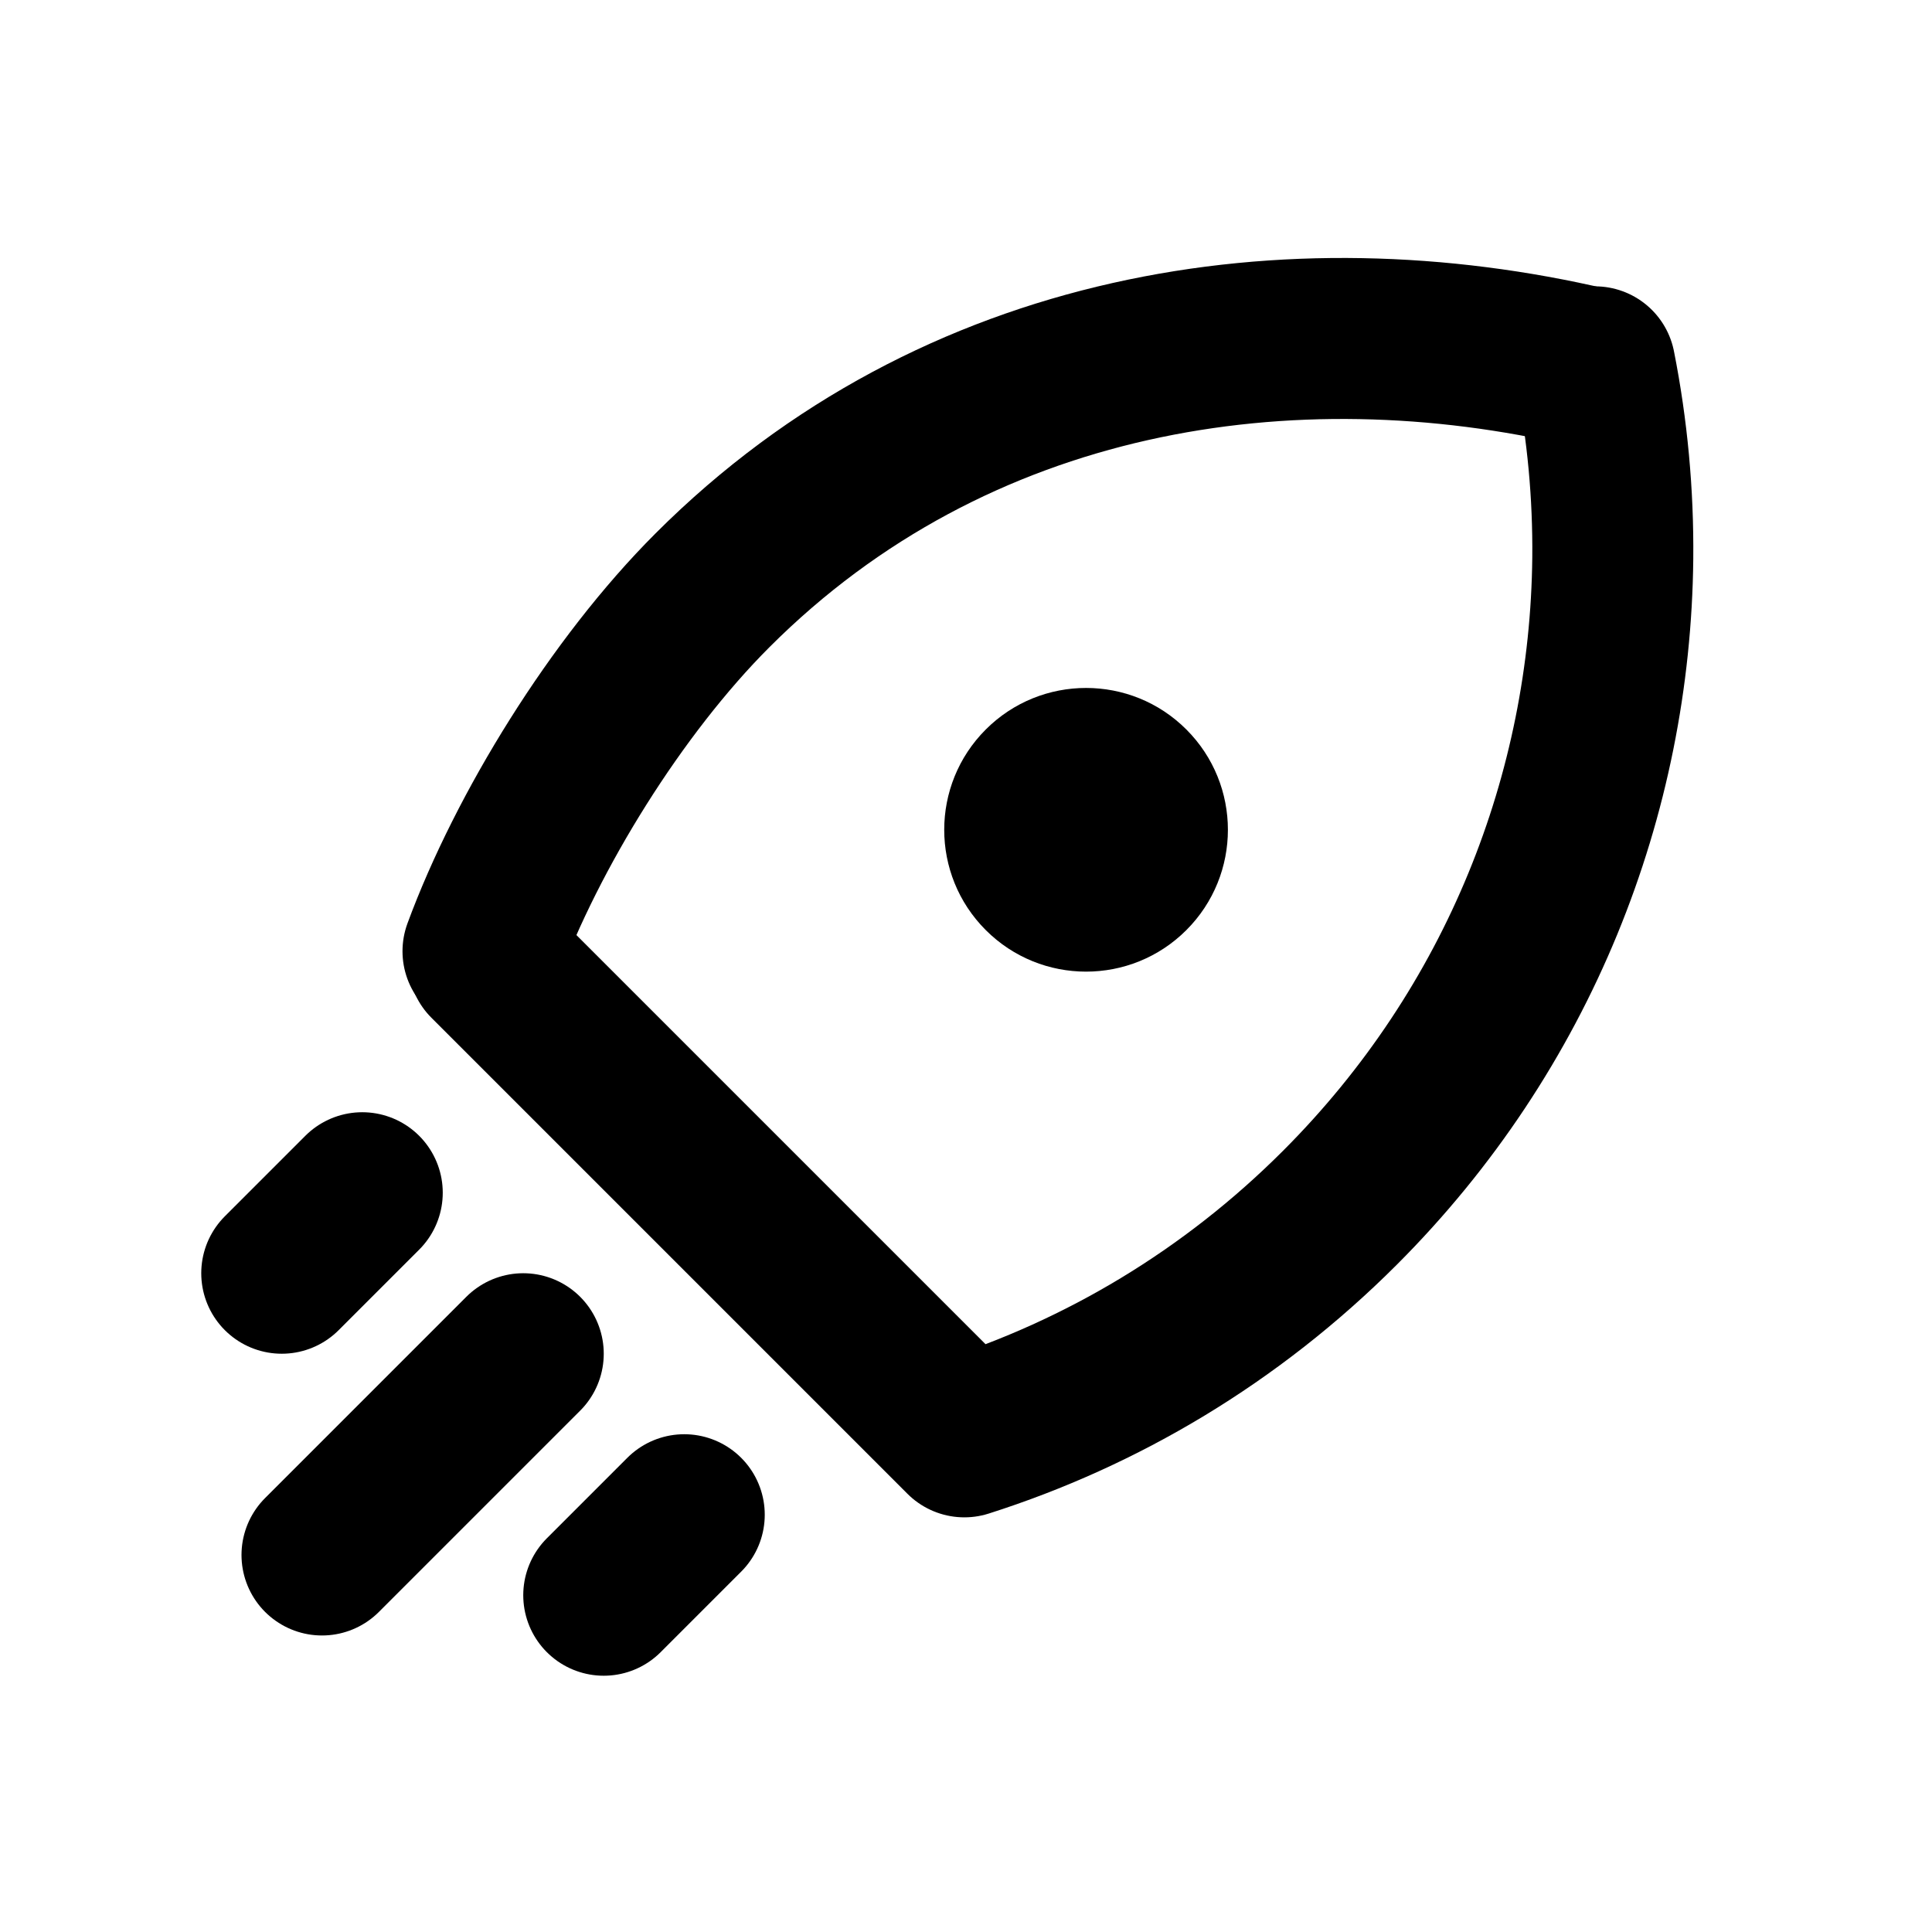 <svg width="48" height="48" viewBox="0 0 48 48" fill="none" xmlns="http://www.w3.org/2000/svg">
<path d="M39.627 9.114C39.937 10.681 40.084 12.274 40.069 13.866C40.01 19.715 37.75 25.546 33.287 30.009C30.581 32.715 27.371 34.612 23.959 35.698L12.133 23.872" stroke="black" stroke-width="4" stroke-linecap="round" stroke-linejoin="round"/>
<path d="M39.5 9.133C32.078 7.389 23.733 8.633 17.702 14.665C15.31 17.056 13.099 20.652 12 23.633" stroke="black" stroke-width="4" stroke-linecap="round" stroke-linejoin="round"/>
<circle cx="26.983" cy="20.616" r="3.524" transform="rotate(45 26.983 20.616)" fill="black"/>
<path d="M13 33.633L8 38.633" stroke="black" stroke-width="4" stroke-linecap="round"/>
<path d="M17 37.633L15 39.633" stroke="black" stroke-width="4" stroke-linecap="round"/>
<path d="M9 29.633L7 31.633" stroke="black" stroke-width="4" stroke-linecap="round"/>
</svg>

